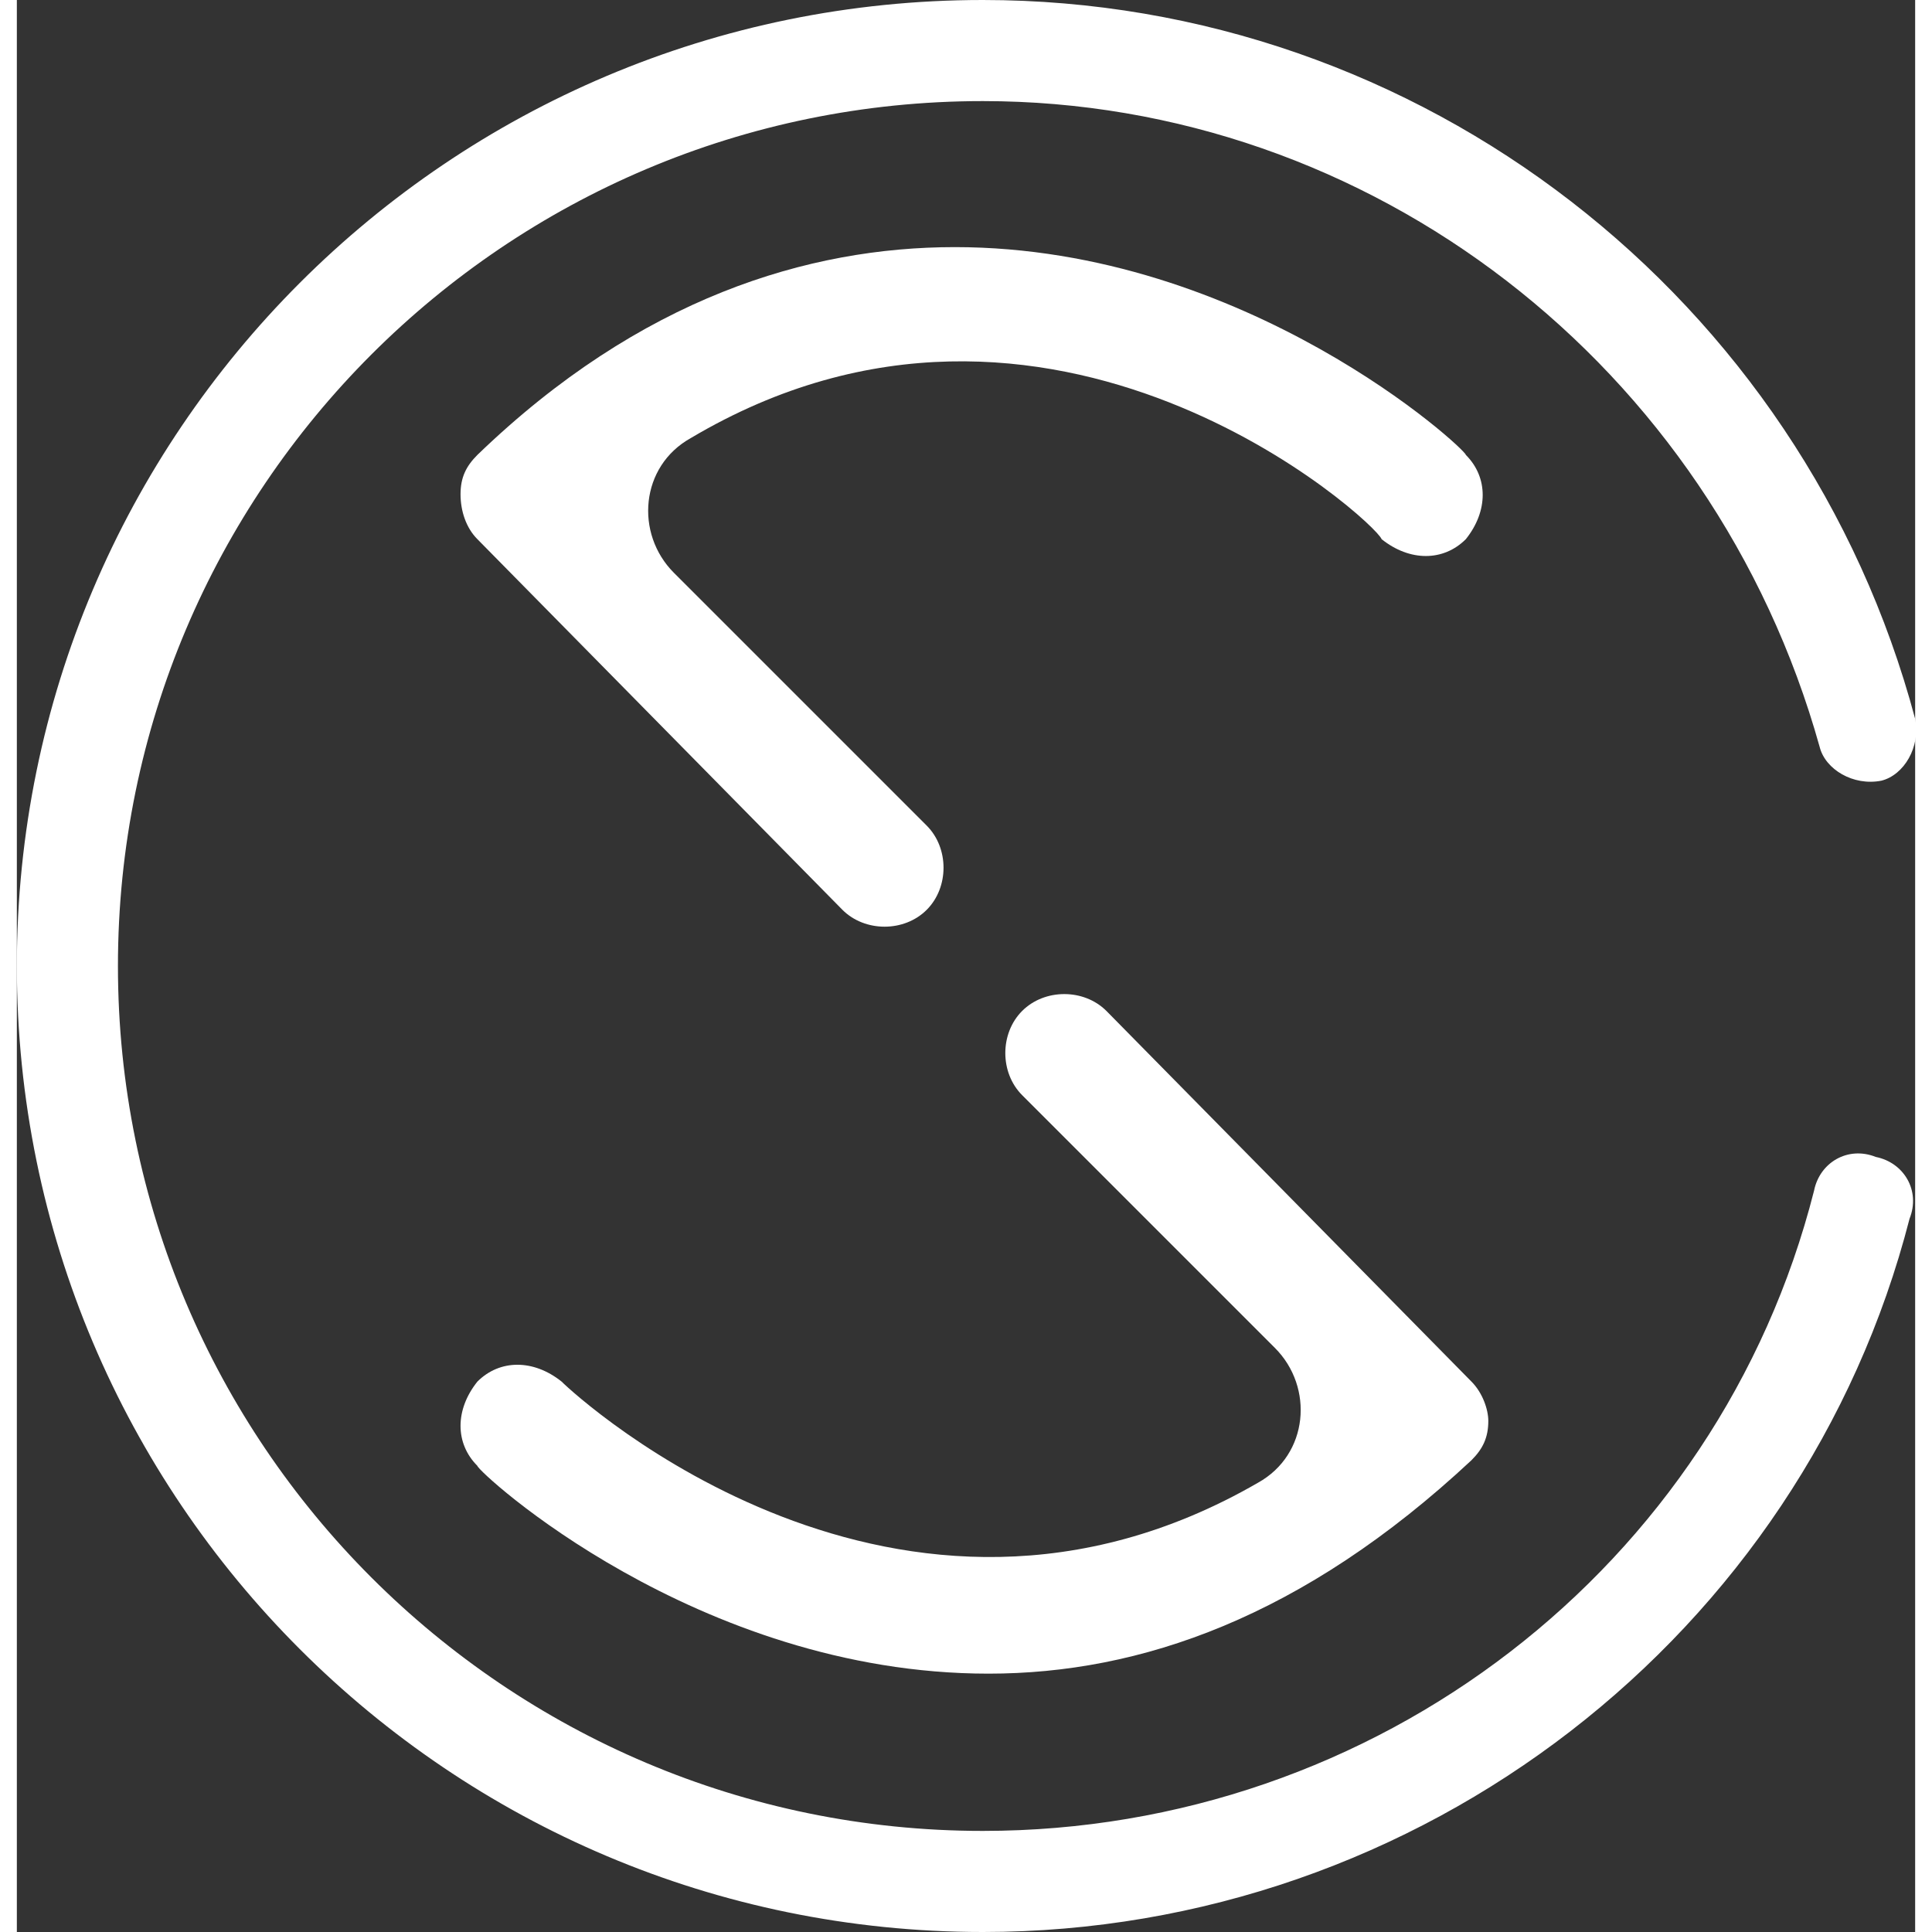 <svg width="50" height="50" fill="#FFF" xmlns="http://www.w3.org/2000/svg" viewBox="0 0 33.8 34.4"><rect x="0" y="0" width="33.8" height="34.4" fill="#333333" stroke="none"/><path d="M17.2 34.4C7.7 34.4 0 26.7 0 17.2S7.7 0 17.2 0C25 0 31.8 5.3 33.8 12.8c.1.5-.2 1-.6 1.1-.5.1-1-.2-1.1-.6-1.9-6.8-8-11.5-14.9-11.5-8.5 0-15.4 6.9-15.4 15.4s6.9 15.4 15.4 15.4c7 0 13.1-4.7 14.8-11.4.1-.5.6-.8 1.1-.6.5.1.8.6.6 1.1-1.9 7.4-8.7 12.7-16.5 12.7z"/><path d="M17.3 29.8c-5.2 0-9.1-3.6-9.1-3.7-.4-.4-.4-1 0-1.5.4-.4 1-.4 1.5 0 .3.3 6 5.5 12.4 1.8.9-.5 1-1.7.3-2.4l-4.5-4.5c-.4-.4-.4-1.1 0-1.5.4-.4 1.1-.4 1.5 0l6.5 6.6c.2.2.3.5.3.7 0 .3-.1.5-.3.7-3 2.8-5.9 3.8-8.6 3.8zM16.7 4.4c5.2 0 9.1 3.6 9.1 3.7.4.4.4 1 0 1.5-.4.4-1 .4-1.5 0-.1-.3-5.9-5.6-12.3-1.8-.9.5-1 1.7-.3 2.4l4.5 4.5c.4.4.4 1.1 0 1.5-.4.4-1.1.4-1.5 0L8.2 9.6c-.2-.2-.3-.5-.3-.8s.1-.5.3-.7c2.9-2.8 5.9-3.7 8.5-3.7z"/></svg>
